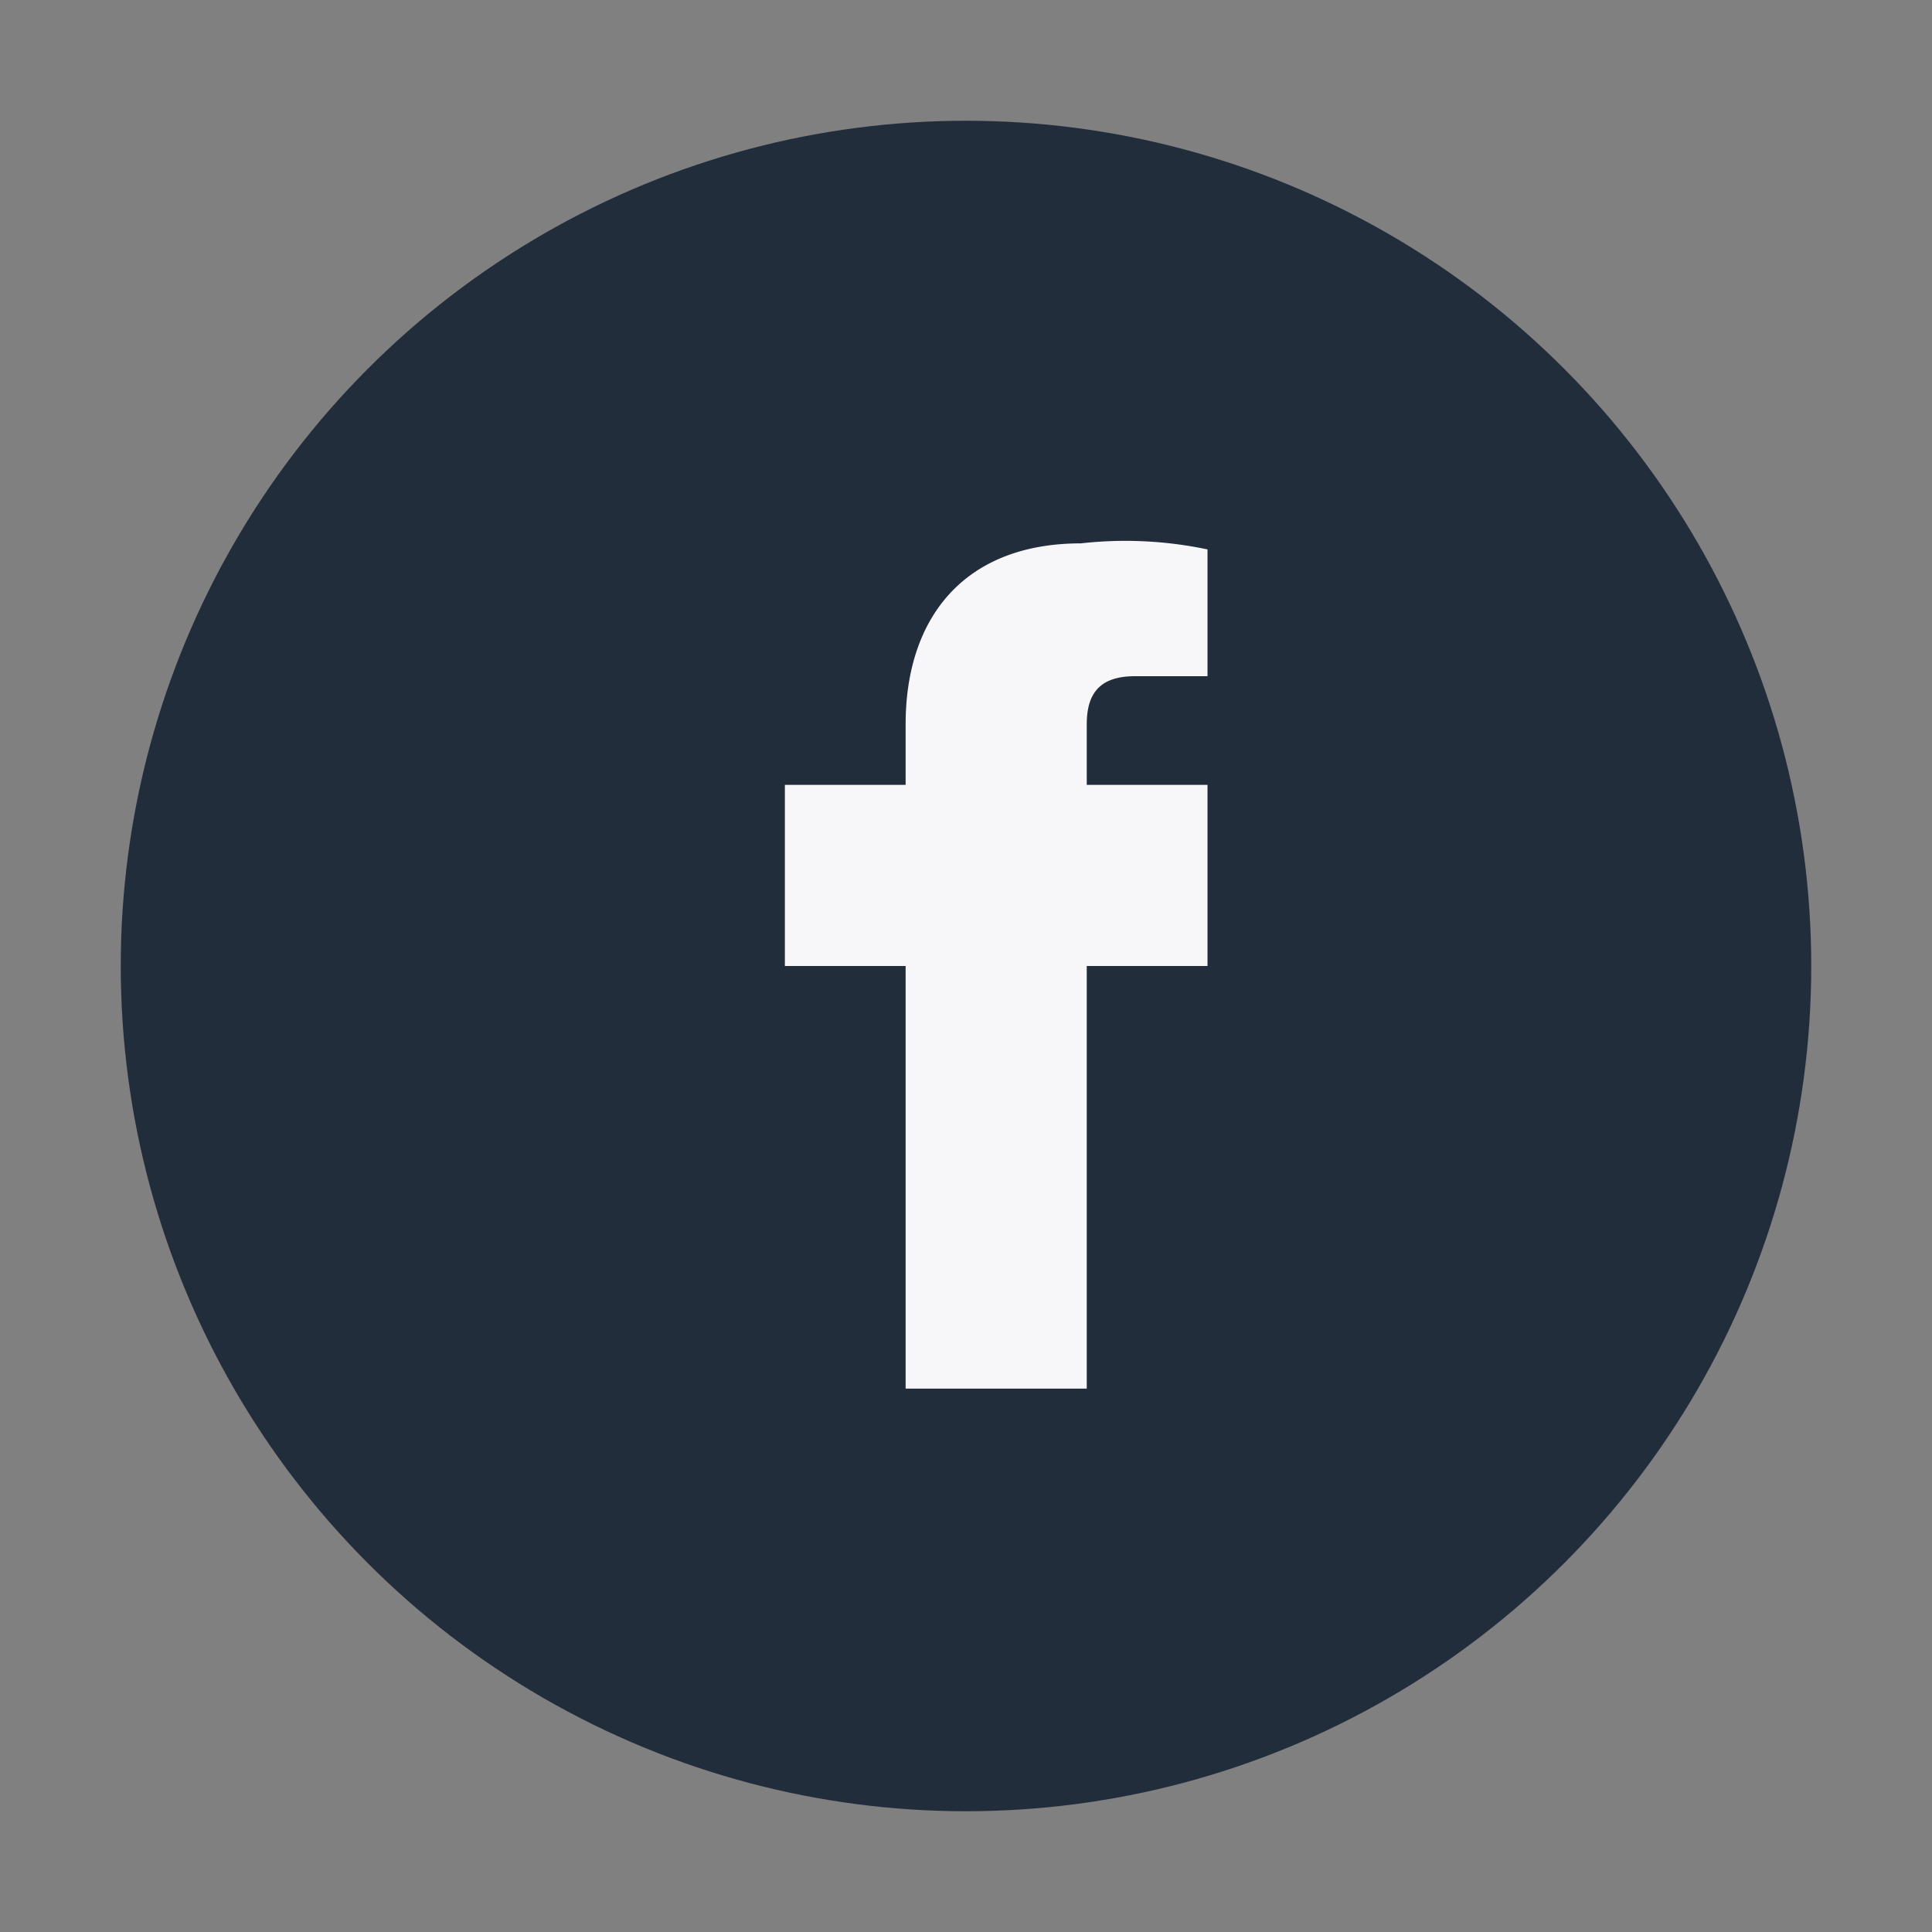 <?xml version="1.0" encoding="UTF-8"?>
<svg xmlns="http://www.w3.org/2000/svg" width="32" height="32" viewBox="0 0 32 32"><rect x="0" y="0" width="32" height="32" fill="#808080" stroke="none"/><circle cx="16" cy="16" r="14" fill="#222D3C"/><path d="M18 16h2v-3h-2v-1c0-.5.2-.8.8-.8H20V9.1A6.6 6.6 0 0017.9 9C16 9 15 10.2 15 12v1h-2v3h2v7h3z" fill="#F7F7F9"/></svg>